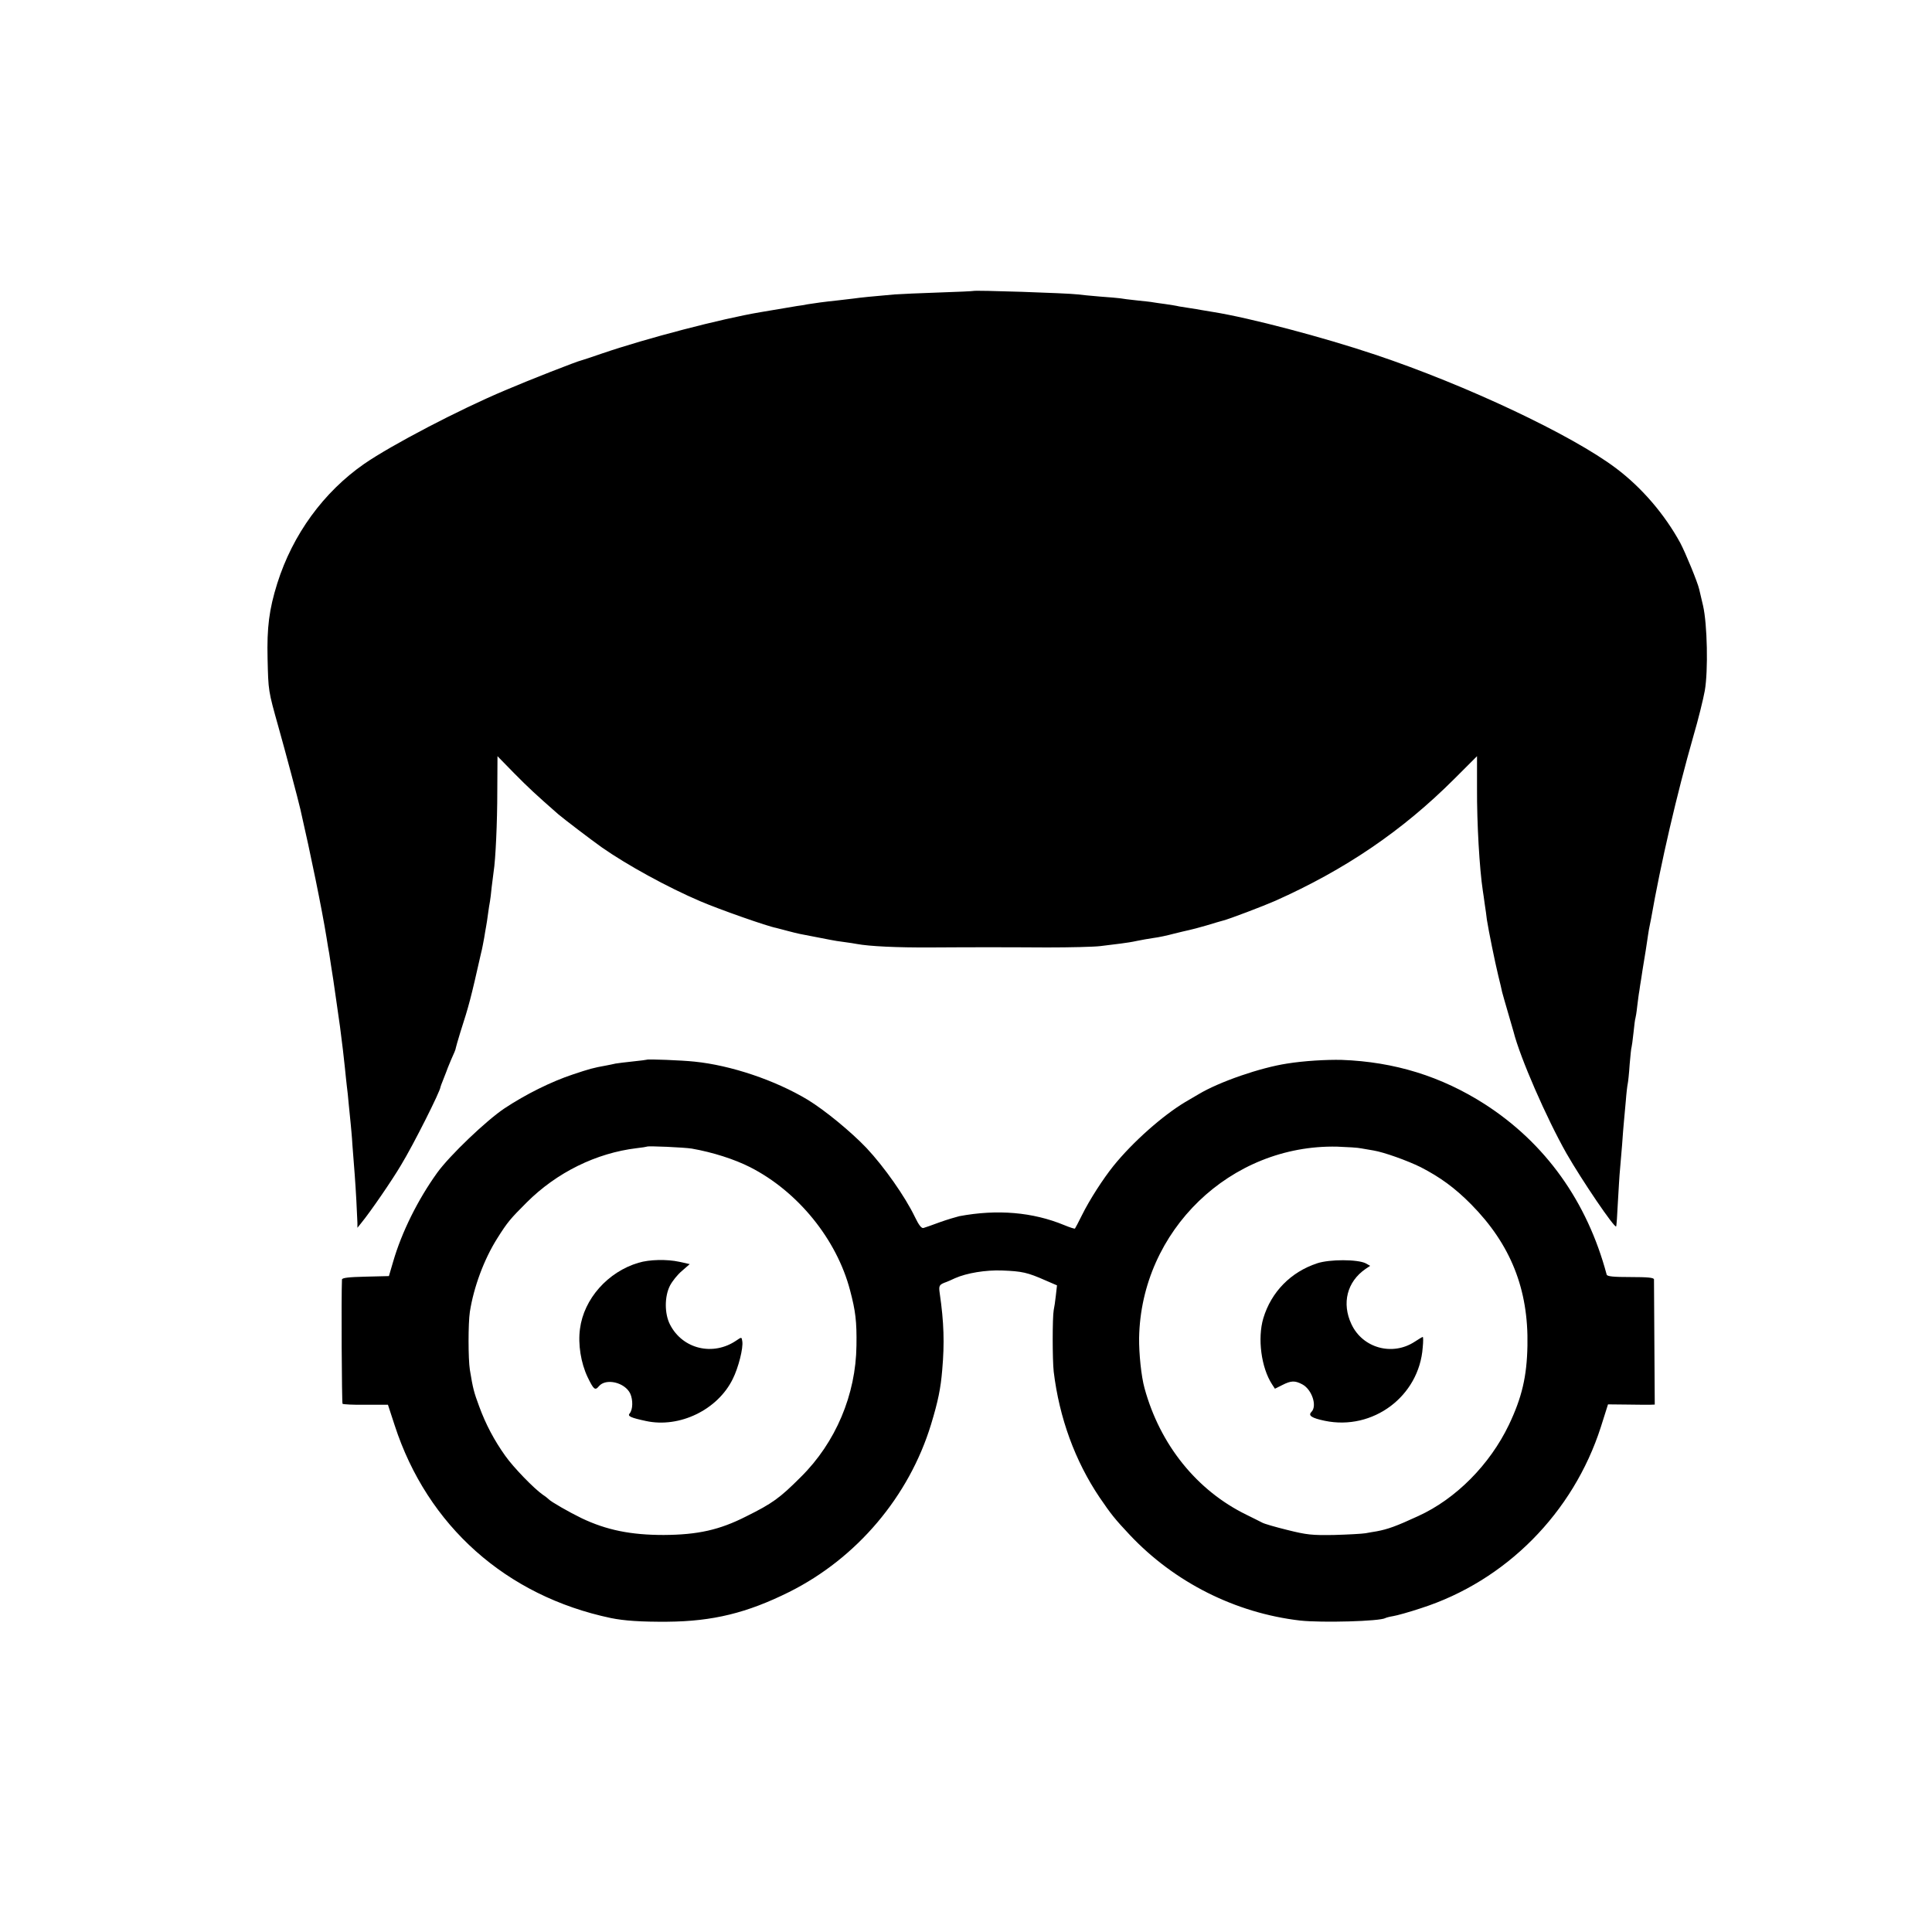 <?xml version="1.0" standalone="no"?>
<!DOCTYPE svg PUBLIC "-//W3C//DTD SVG 20010904//EN"
 "http://www.w3.org/TR/2001/REC-SVG-20010904/DTD/svg10.dtd">
<svg version="1.0" xmlns="http://www.w3.org/2000/svg"
 width="1000pt" height="1000pt" viewBox="0 0 1000 1000"
 preserveAspectRatio="xMidYMid meet">
<g transform="translate(0,1000) scale(0.1,-0.1)"
fill="#000000" stroke="none">
<path d="M5037 8494 c-1 -1 -81 -5 -177 -8 -96 -3 -200 -8 -230 -10 -106 -9
-185 -17 -210 -21 -14 -2 -52 -6 -85 -10 -68 -7 -118 -14 -155 -20 -14 -3 -38
-7 -55 -9 -28 -5 -144 -24 -190 -32 -202 -34 -589 -135 -820 -214 -49 -17 -97
-33 -105 -35 -21 -4 -276 -104 -395 -155 -240 -101 -588 -283 -730 -381 -210
-146 -370 -365 -450 -619 -42 -134 -54 -228 -50 -390 4 -167 3 -163 56 -352
35 -124 104 -383 114 -428 53 -231 111 -514 135 -662 5 -35 12 -72 14 -83 2
-11 6 -41 10 -66 4 -25 9 -57 11 -70 2 -13 9 -60 15 -104 6 -44 13 -91 15
-105 2 -14 7 -47 10 -75 3 -27 8 -63 10 -80 2 -16 6 -57 10 -90 3 -33 8 -76
10 -95 3 -19 7 -62 10 -95 3 -33 8 -78 10 -100 2 -22 7 -71 9 -110 3 -38 8
-108 12 -155 6 -80 12 -194 14 -250 l0 -25 20 25 c49 60 160 222 206 300 65
107 204 384 204 404 0 2 7 20 15 40 8 20 15 38 16 41 0 2 11 29 24 60 14 30
25 57 24 60 0 3 11 40 24 83 45 140 53 170 107 409 6 22 12 58 16 78 3 21 8
47 10 59 2 11 7 41 10 66 3 25 8 53 10 64 2 10 6 44 9 75 4 31 8 66 10 79 10
61 19 255 19 418 l1 180 85 -87 c76 -77 115 -113 229 -213 32 -27 167 -130
226 -172 130 -91 341 -207 510 -279 98 -42 348 -130 393 -138 9 -2 35 -9 57
-15 22 -6 51 -13 65 -16 78 -15 138 -27 160 -31 14 -3 45 -8 70 -11 25 -3 54
-8 65 -10 65 -12 205 -19 385 -18 113 1 246 1 295 1 50 0 187 0 305 -1 118 0
242 3 275 7 33 4 80 10 105 13 25 3 63 9 85 14 22 5 60 11 85 15 25 3 72 13
105 22 33 8 69 17 80 19 11 2 52 13 90 24 39 12 77 23 85 25 30 7 211 76 270
102 363 162 659 363 928 632 l117 117 0 -165 c-1 -183 13 -420 30 -531 2 -14
7 -45 10 -70 4 -25 9 -61 11 -80 9 -58 42 -220 59 -290 9 -36 18 -74 20 -85 3
-11 16 -58 30 -105 14 -47 27 -92 29 -100 34 -135 171 -448 274 -630 81 -141
248 -387 257 -378 2 2 6 57 9 123 4 66 8 143 11 170 2 28 7 86 11 130 3 44 7
96 9 115 2 19 6 69 10 110 3 41 8 82 10 90 2 8 7 53 10 100 4 46 8 87 10 90 1
3 6 36 10 75 4 38 8 72 10 75 1 3 6 30 9 60 4 30 8 66 11 80 2 14 6 43 10 65
3 22 10 65 15 95 5 30 12 73 15 95 3 23 8 52 10 65 3 14 8 39 11 55 50 286
133 644 219 945 25 85 51 191 59 235 18 104 13 344 -9 440 -9 39 -18 77 -20
85 -8 36 -71 189 -98 240 -81 148 -199 286 -332 386 -229 173 -777 431 -1246
588 -271 91 -651 191 -839 221 -19 3 -46 8 -60 10 -14 3 -41 7 -60 10 -19 3
-45 7 -57 9 -11 3 -43 8 -70 12 -26 3 -55 8 -63 9 -8 2 -46 6 -85 10 -38 4
-78 9 -87 11 -9 1 -57 6 -105 9 -48 4 -99 9 -113 11 -55 7 -537 23 -543 18z"/>
<path d="M3348 4515 c-2 -1 -34 -5 -72 -9 -38 -4 -79 -9 -90 -11 -12 -3 -33
-7 -48 -10 -68 -12 -88 -18 -172 -46 -112 -37 -245 -103 -355 -176 -93 -62
-283 -243 -348 -333 -100 -139 -184 -308 -228 -460 l-22 -75 -122 -3 c-87 -2
-121 -6 -121 -15 -4 -85 -1 -640 3 -643 3 -3 57 -6 120 -5 l115 0 35 -107
c169 -520 577 -883 1119 -997 69 -14 155 -20 293 -19 234 2 411 45 630 154
350 175 620 494 734 867 37 122 50 187 58 283 12 137 9 245 -13 396 -6 41 -3
45 36 59 3 1 22 9 43 19 61 27 159 43 243 40 105 -4 132 -10 227 -52 l58 -25
-6 -53 c-3 -28 -8 -62 -11 -75 -7 -37 -7 -257 0 -319 29 -239 110 -461 237
-650 60 -88 79 -112 157 -195 231 -245 546 -404 882 -443 112 -12 413 -4 441
13 3 2 21 7 40 10 19 3 84 21 144 41 439 141 788 493 931 938 l37 117 96 -1
c53 -1 107 -1 121 -1 l25 1 -2 318 c-1 174 -2 323 -2 330 -1 9 -32 12 -121 12
-88 0 -122 3 -124 13 -101 378 -317 680 -631 882 -225 144 -467 219 -740 229
-78 2 -197 -5 -283 -19 -138 -21 -350 -94 -457 -158 -11 -6 -42 -25 -70 -41
-117 -70 -272 -207 -372 -331 -53 -66 -123 -174 -163 -255 -18 -36 -34 -67
-36 -69 -2 -2 -27 6 -56 18 -162 67 -346 83 -543 46 -16 -4 -61 -17 -100 -31
-38 -14 -77 -28 -85 -30 -10 -3 -24 14 -45 58 -50 104 -158 258 -250 356 -80
84 -216 196 -305 250 -168 101 -397 178 -585 197 -64 7 -243 14 -247 10z m232
-460 c109 -19 221 -55 302 -96 248 -126 449 -374 518 -638 28 -106 35 -160 33
-286 -3 -253 -107 -501 -288 -680 -109 -109 -146 -136 -283 -204 -138 -70
-250 -95 -427 -96 -169 0 -295 25 -425 87 -64 31 -160 86 -170 98 -3 3 -16 14
-30 23 -46 32 -152 141 -195 202 -57 80 -101 163 -135 256 -27 73 -32 91 -48
189 -9 57 -9 241 0 300 20 128 73 271 141 379 54 86 68 102 153 187 156 156
361 256 569 281 28 3 51 7 53 8 5 5 195 -4 232 -10z m3466 1 c16 -3 45 -8 64
-11 54 -9 174 -52 243 -86 101 -52 177 -107 262 -193 204 -207 297 -439 291
-731 -3 -161 -29 -269 -96 -410 -99 -206 -274 -383 -469 -472 -115 -53 -157
-68 -215 -79 -14 -2 -41 -7 -58 -10 -18 -3 -91 -7 -163 -9 -115 -2 -142 1
-242 26 -61 15 -120 32 -130 38 -10 5 -47 24 -82 41 -256 125 -447 362 -527
655 -17 61 -29 179 -28 260 10 556 473 1002 1025 990 52 -2 108 -5 125 -9z"/>
<path d="M3305 3464 c-159 -47 -283 -187 -303 -342 -11 -81 5 -177 39 -249 32
-66 39 -72 59 -48 36 43 134 20 162 -38 15 -33 14 -83 -3 -103 -12 -14 5 -22
84 -39 174 -38 372 58 450 218 29 58 55 160 49 195 -3 22 -4 22 -30 4 -121
-83 -279 -45 -344 82 -29 56 -29 146 0 202 12 23 39 57 62 76 l40 35 -54 12
c-64 14 -155 12 -211 -5z"/>
<path d="M6817 3461 c-136 -45 -237 -148 -278 -284 -31 -104 -11 -256 45 -342
l15 -23 38 19 c45 23 65 24 103 4 50 -26 79 -112 48 -143 -19 -19 2 -32 69
-46 249 -52 489 127 507 380 3 30 3 54 0 54 -2 0 -21 -11 -42 -25 -115 -75
-269 -33 -327 91 -51 108 -23 220 73 286 l24 16 -23 13 c-41 21 -186 22 -252
0z"/>
</g>
</svg>
